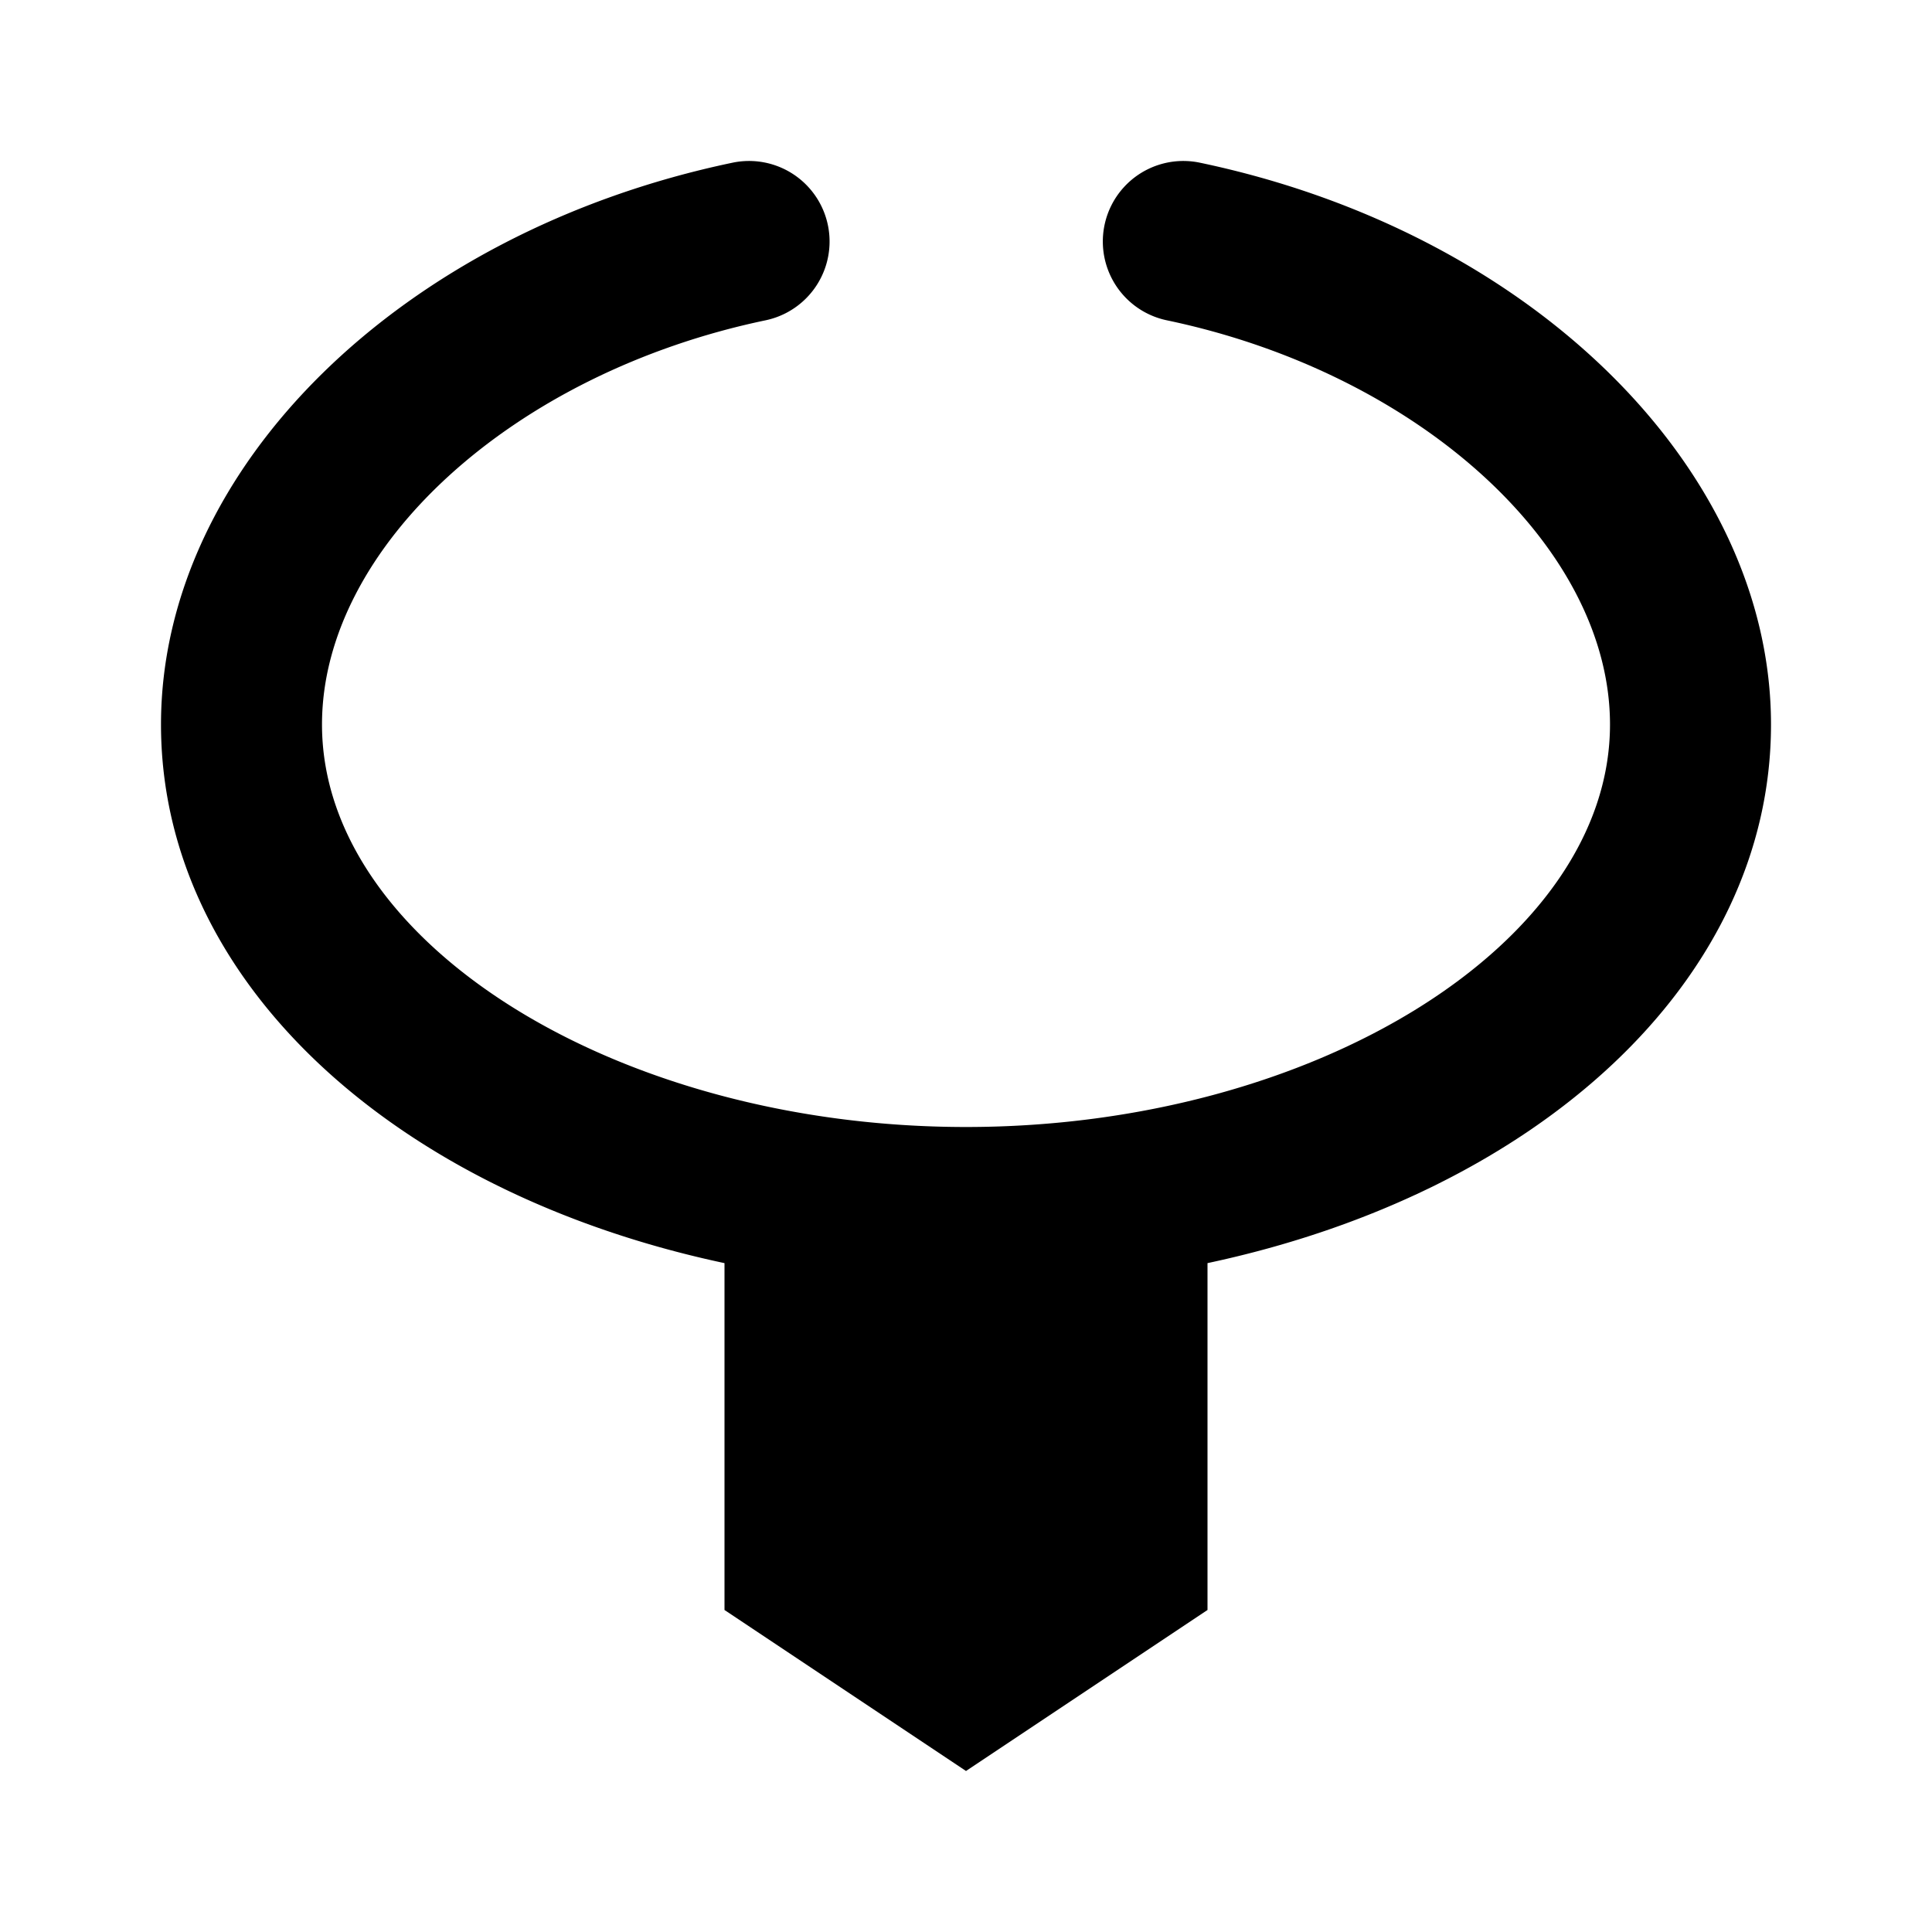 <?xml version="1.0" encoding="utf-8"?><!-- Скачано с сайта svg4.ru / Downloaded from svg4.ru -->
<svg fill="#000000" width="800px" height="800px" viewBox="0 0 24 24" xmlns="http://www.w3.org/2000/svg"><path d="M22,9c0,3.19-2.9,5.819-7,6.691V20l-3,2L9,20V15.691C4.9,14.819,2,12.19,2,9S4.984,2.882,9.1,2.021a1,1,0,1,1,.41,1.958C6.367,4.636,4,6.8,4,9c0,2.71,3.664,5,8,5s8-2.29,8-5c0-2.2-2.367-4.364-5.505-5.021a1,1,0,1,1,.41-1.958C19.016,2.882,22,5.817,22,9Z"/></svg>